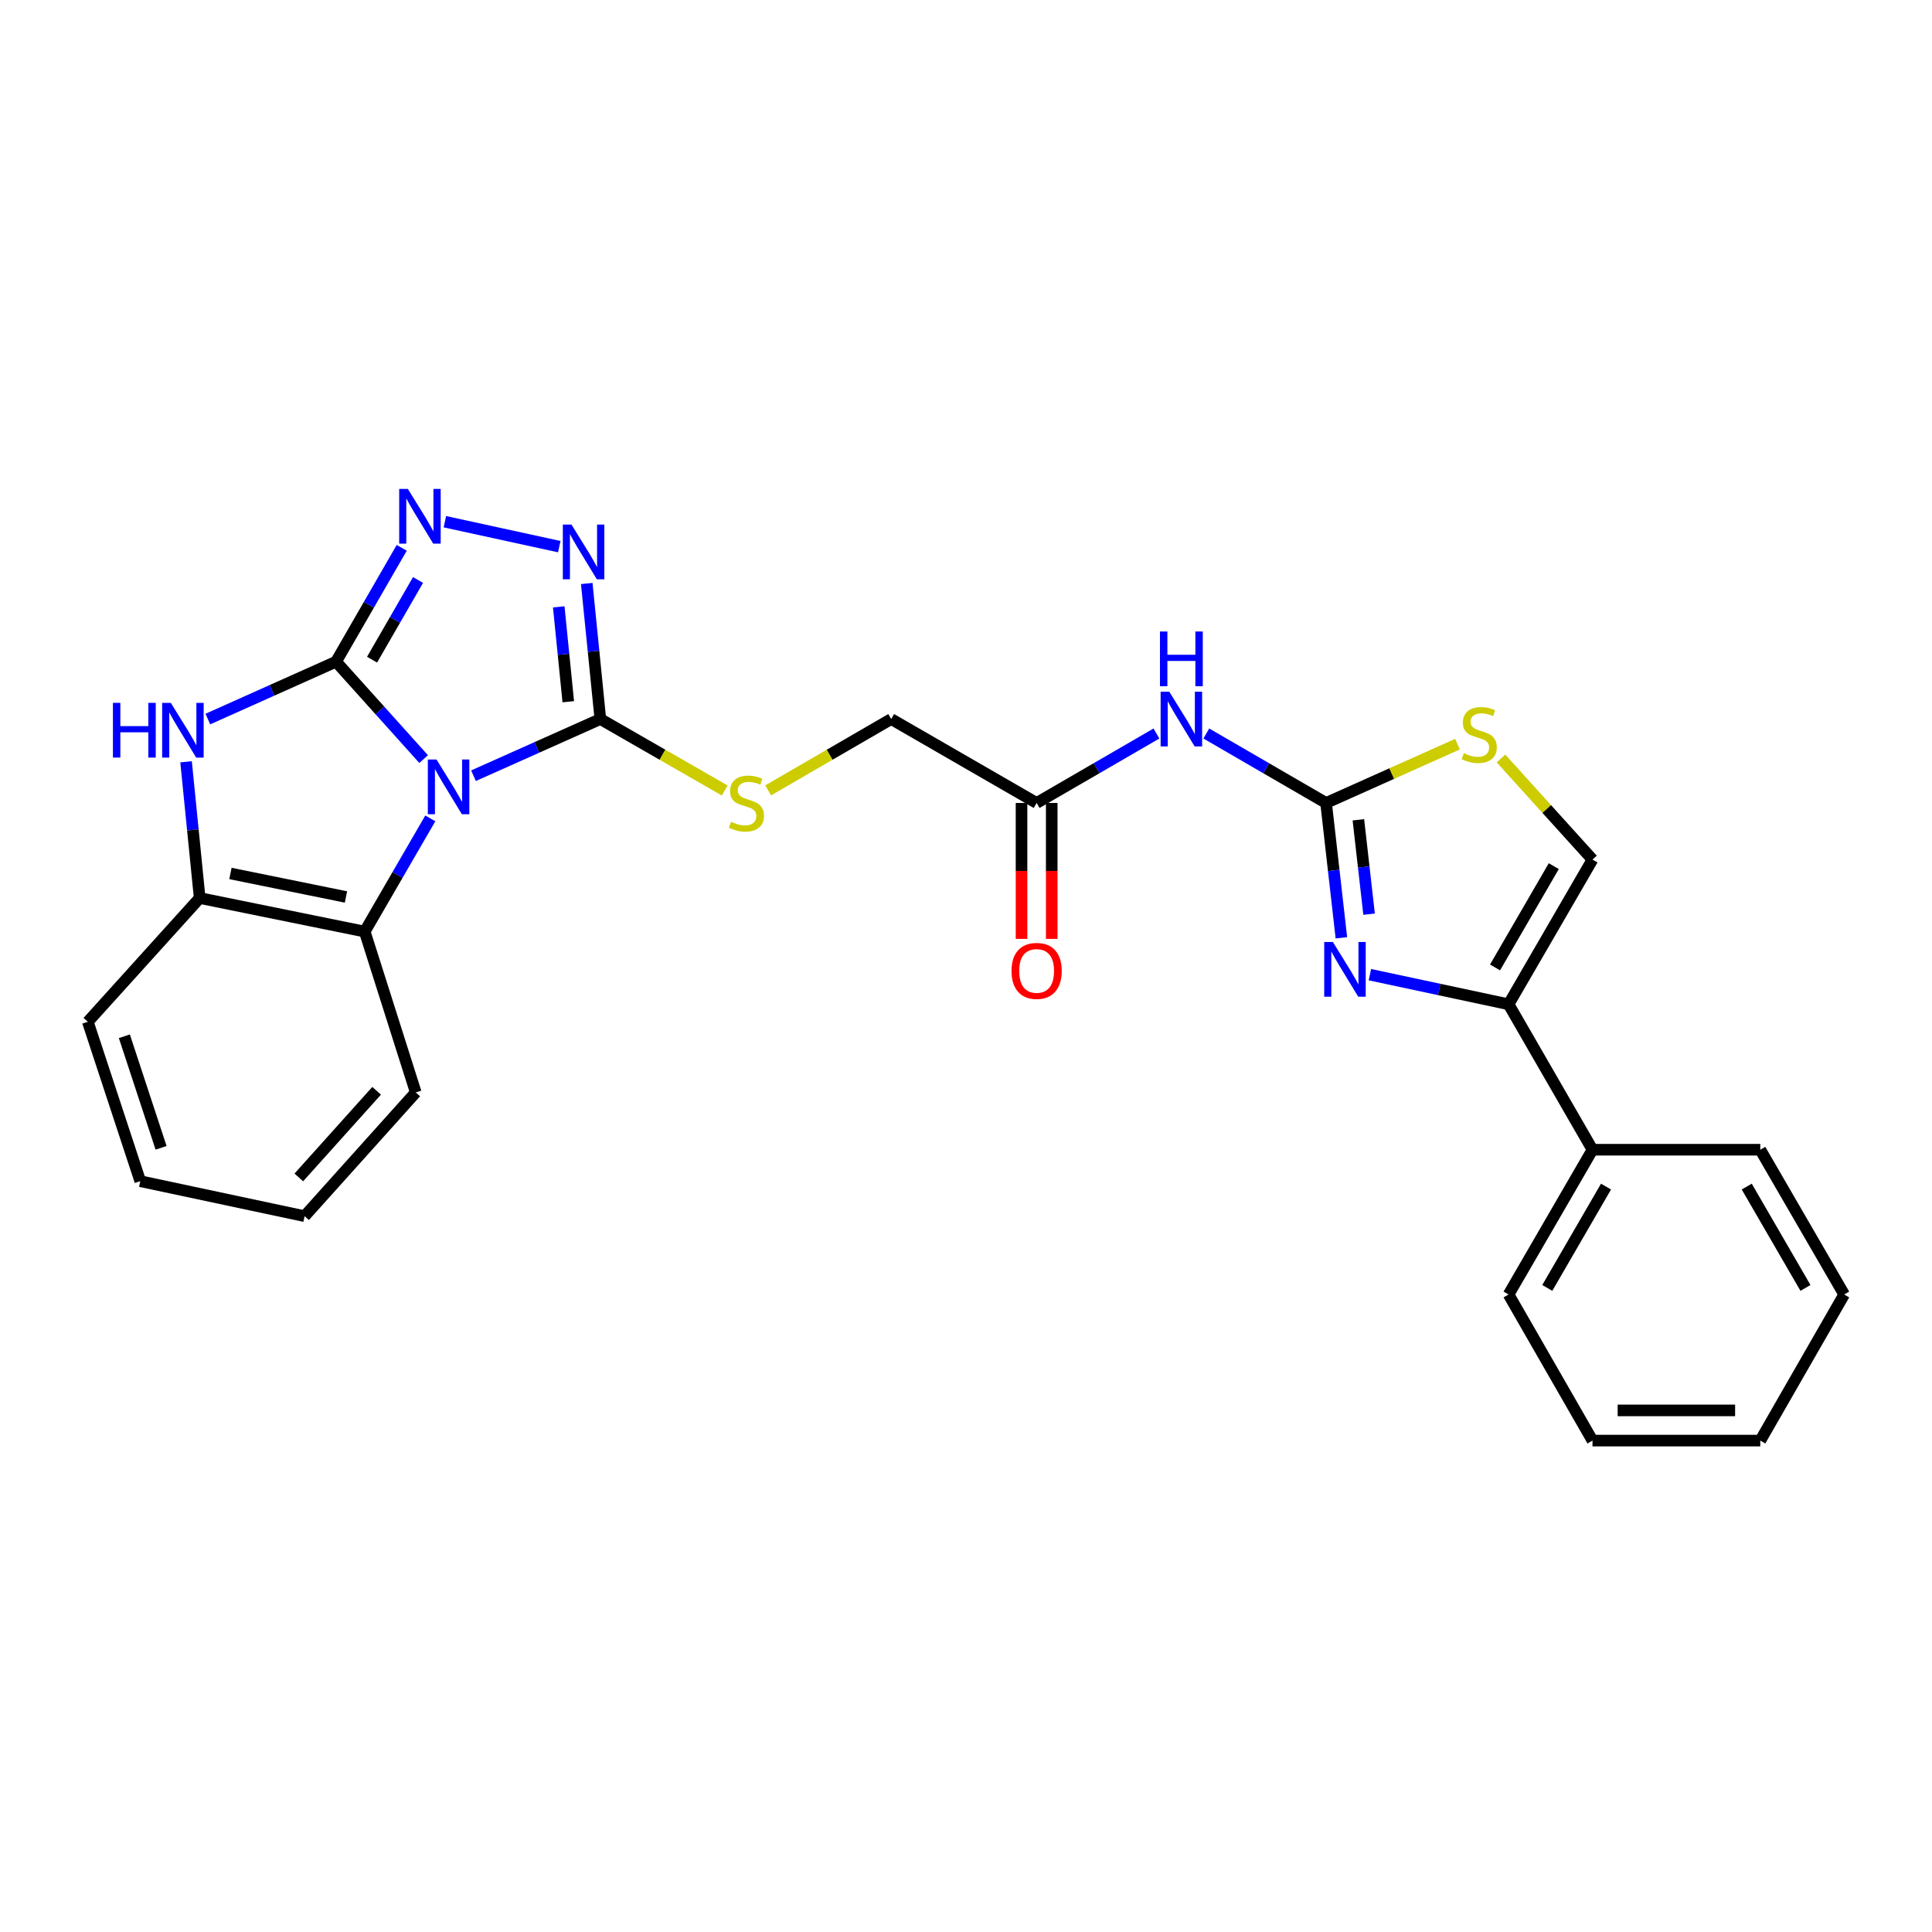 <?xml version='1.0' encoding='iso-8859-1'?>
<svg version='1.1' baseProfile='full'
              xmlns='http://www.w3.org/2000/svg'
                      xmlns:rdkit='http://www.rdkit.org/xml'
                      xmlns:xlink='http://www.w3.org/1999/xlink'
                  xml:space='preserve'
width='1000px' height='1000px' viewBox='0 0 1000 1000'>
<!-- END OF HEADER -->
<rect style='opacity:1.0;fill:#FFFFFF;stroke:none' width='1000' height='1000' x='0' y='0'> </rect>
<path class='bond-0' d='M 219.269,392.903 L 196.604,367.694' style='fill:none;fill-rule:evenodd;stroke:#0000FF;stroke-width:6px;stroke-linecap:butt;stroke-linejoin:miter;stroke-opacity:1' />
<path class='bond-0' d='M 196.604,367.694 L 173.939,342.486' style='fill:none;fill-rule:evenodd;stroke:#000000;stroke-width:6px;stroke-linecap:butt;stroke-linejoin:miter;stroke-opacity:1' />
<path class='bond-1' d='M 245.078,401.512 L 277.91,386.845' style='fill:none;fill-rule:evenodd;stroke:#0000FF;stroke-width:6px;stroke-linecap:butt;stroke-linejoin:miter;stroke-opacity:1' />
<path class='bond-1' d='M 277.91,386.845 L 310.741,372.178' style='fill:none;fill-rule:evenodd;stroke:#000000;stroke-width:6px;stroke-linecap:butt;stroke-linejoin:miter;stroke-opacity:1' />
<path class='bond-7' d='M 222.726,423.595 L 205.747,452.892' style='fill:none;fill-rule:evenodd;stroke:#0000FF;stroke-width:6px;stroke-linecap:butt;stroke-linejoin:miter;stroke-opacity:1' />
<path class='bond-7' d='M 205.747,452.892 L 188.768,482.188' style='fill:none;fill-rule:evenodd;stroke:#000000;stroke-width:6px;stroke-linecap:butt;stroke-linejoin:miter;stroke-opacity:1' />
<path class='bond-2' d='M 173.939,342.486 L 190.938,313.02' style='fill:none;fill-rule:evenodd;stroke:#000000;stroke-width:6px;stroke-linecap:butt;stroke-linejoin:miter;stroke-opacity:1' />
<path class='bond-2' d='M 190.938,313.02 L 207.936,283.554' style='fill:none;fill-rule:evenodd;stroke:#0000FF;stroke-width:6px;stroke-linecap:butt;stroke-linejoin:miter;stroke-opacity:1' />
<path class='bond-2' d='M 192.575,341.455 L 204.474,320.829' style='fill:none;fill-rule:evenodd;stroke:#000000;stroke-width:6px;stroke-linecap:butt;stroke-linejoin:miter;stroke-opacity:1' />
<path class='bond-2' d='M 204.474,320.829 L 216.373,300.203' style='fill:none;fill-rule:evenodd;stroke:#0000FF;stroke-width:6px;stroke-linecap:butt;stroke-linejoin:miter;stroke-opacity:1' />
<path class='bond-3' d='M 173.939,342.486 L 140.762,357.334' style='fill:none;fill-rule:evenodd;stroke:#000000;stroke-width:6px;stroke-linecap:butt;stroke-linejoin:miter;stroke-opacity:1' />
<path class='bond-3' d='M 140.762,357.334 L 107.584,372.182' style='fill:none;fill-rule:evenodd;stroke:#0000FF;stroke-width:6px;stroke-linecap:butt;stroke-linejoin:miter;stroke-opacity:1' />
<path class='bond-5' d='M 310.741,372.178 L 307.22,337.1' style='fill:none;fill-rule:evenodd;stroke:#000000;stroke-width:6px;stroke-linecap:butt;stroke-linejoin:miter;stroke-opacity:1' />
<path class='bond-5' d='M 307.22,337.1 L 303.699,302.021' style='fill:none;fill-rule:evenodd;stroke:#0000FF;stroke-width:6px;stroke-linecap:butt;stroke-linejoin:miter;stroke-opacity:1' />
<path class='bond-5' d='M 294.136,363.215 L 291.671,338.661' style='fill:none;fill-rule:evenodd;stroke:#000000;stroke-width:6px;stroke-linecap:butt;stroke-linejoin:miter;stroke-opacity:1' />
<path class='bond-5' d='M 291.671,338.661 L 289.206,314.106' style='fill:none;fill-rule:evenodd;stroke:#0000FF;stroke-width:6px;stroke-linecap:butt;stroke-linejoin:miter;stroke-opacity:1' />
<path class='bond-13' d='M 310.741,372.178 L 342.921,390.662' style='fill:none;fill-rule:evenodd;stroke:#000000;stroke-width:6px;stroke-linecap:butt;stroke-linejoin:miter;stroke-opacity:1' />
<path class='bond-13' d='M 342.921,390.662 L 375.101,409.146' style='fill:none;fill-rule:evenodd;stroke:#CCCC00;stroke-width:6px;stroke-linecap:butt;stroke-linejoin:miter;stroke-opacity:1' />
<path class='bond-28' d='M 230.265,270.036 L 289.482,282.946' style='fill:none;fill-rule:evenodd;stroke:#0000FF;stroke-width:6px;stroke-linecap:butt;stroke-linejoin:miter;stroke-opacity:1' />
<path class='bond-27' d='M 96.306,394.302 L 99.831,429.559' style='fill:none;fill-rule:evenodd;stroke:#0000FF;stroke-width:6px;stroke-linecap:butt;stroke-linejoin:miter;stroke-opacity:1' />
<path class='bond-27' d='M 99.831,429.559 L 103.355,464.815' style='fill:none;fill-rule:evenodd;stroke:#000000;stroke-width:6px;stroke-linecap:butt;stroke-linejoin:miter;stroke-opacity:1' />
<path class='bond-4' d='M 686.376,415.614 L 655.379,397.638' style='fill:none;fill-rule:evenodd;stroke:#000000;stroke-width:6px;stroke-linecap:butt;stroke-linejoin:miter;stroke-opacity:1' />
<path class='bond-4' d='M 655.379,397.638 L 624.381,379.662' style='fill:none;fill-rule:evenodd;stroke:#0000FF;stroke-width:6px;stroke-linecap:butt;stroke-linejoin:miter;stroke-opacity:1' />
<path class='bond-6' d='M 686.376,415.614 L 690.337,450.509' style='fill:none;fill-rule:evenodd;stroke:#000000;stroke-width:6px;stroke-linecap:butt;stroke-linejoin:miter;stroke-opacity:1' />
<path class='bond-6' d='M 690.337,450.509 L 694.299,485.404' style='fill:none;fill-rule:evenodd;stroke:#0000FF;stroke-width:6px;stroke-linecap:butt;stroke-linejoin:miter;stroke-opacity:1' />
<path class='bond-6' d='M 703.092,424.32 L 705.865,448.746' style='fill:none;fill-rule:evenodd;stroke:#000000;stroke-width:6px;stroke-linecap:butt;stroke-linejoin:miter;stroke-opacity:1' />
<path class='bond-6' d='M 705.865,448.746 L 708.638,473.173' style='fill:none;fill-rule:evenodd;stroke:#0000FF;stroke-width:6px;stroke-linecap:butt;stroke-linejoin:miter;stroke-opacity:1' />
<path class='bond-11' d='M 686.376,415.614 L 720.388,400.39' style='fill:none;fill-rule:evenodd;stroke:#000000;stroke-width:6px;stroke-linecap:butt;stroke-linejoin:miter;stroke-opacity:1' />
<path class='bond-11' d='M 720.388,400.39 L 754.4,385.167' style='fill:none;fill-rule:evenodd;stroke:#CCCC00;stroke-width:6px;stroke-linecap:butt;stroke-linejoin:miter;stroke-opacity:1' />
<path class='bond-8' d='M 709.057,504.487 L 744.947,512.151' style='fill:none;fill-rule:evenodd;stroke:#0000FF;stroke-width:6px;stroke-linecap:butt;stroke-linejoin:miter;stroke-opacity:1' />
<path class='bond-8' d='M 744.947,512.151 L 780.836,519.815' style='fill:none;fill-rule:evenodd;stroke:#000000;stroke-width:6px;stroke-linecap:butt;stroke-linejoin:miter;stroke-opacity:1' />
<path class='bond-10' d='M 188.768,482.188 L 103.355,464.815' style='fill:none;fill-rule:evenodd;stroke:#000000;stroke-width:6px;stroke-linecap:butt;stroke-linejoin:miter;stroke-opacity:1' />
<path class='bond-10' d='M 179.071,464.268 L 119.282,452.107' style='fill:none;fill-rule:evenodd;stroke:#000000;stroke-width:6px;stroke-linecap:butt;stroke-linejoin:miter;stroke-opacity:1' />
<path class='bond-18' d='M 188.768,482.188 L 215.196,565.43' style='fill:none;fill-rule:evenodd;stroke:#000000;stroke-width:6px;stroke-linecap:butt;stroke-linejoin:miter;stroke-opacity:1' />
<path class='bond-15' d='M 780.836,519.815 L 824.272,595.097' style='fill:none;fill-rule:evenodd;stroke:#000000;stroke-width:6px;stroke-linecap:butt;stroke-linejoin:miter;stroke-opacity:1' />
<path class='bond-30' d='M 780.836,519.815 L 824.272,444.916' style='fill:none;fill-rule:evenodd;stroke:#000000;stroke-width:6px;stroke-linecap:butt;stroke-linejoin:miter;stroke-opacity:1' />
<path class='bond-30' d='M 773.833,500.741 L 804.238,448.311' style='fill:none;fill-rule:evenodd;stroke:#000000;stroke-width:6px;stroke-linecap:butt;stroke-linejoin:miter;stroke-opacity:1' />
<path class='bond-9' d='M 598.572,379.66 L 567.566,397.637' style='fill:none;fill-rule:evenodd;stroke:#0000FF;stroke-width:6px;stroke-linecap:butt;stroke-linejoin:miter;stroke-opacity:1' />
<path class='bond-9' d='M 567.566,397.637 L 536.56,415.614' style='fill:none;fill-rule:evenodd;stroke:#000000;stroke-width:6px;stroke-linecap:butt;stroke-linejoin:miter;stroke-opacity:1' />
<path class='bond-19' d='M 103.355,464.815 L 45.455,528.879' style='fill:none;fill-rule:evenodd;stroke:#000000;stroke-width:6px;stroke-linecap:butt;stroke-linejoin:miter;stroke-opacity:1' />
<path class='bond-12' d='M 776.916,392.58 L 800.594,418.748' style='fill:none;fill-rule:evenodd;stroke:#CCCC00;stroke-width:6px;stroke-linecap:butt;stroke-linejoin:miter;stroke-opacity:1' />
<path class='bond-12' d='M 800.594,418.748 L 824.272,444.916' style='fill:none;fill-rule:evenodd;stroke:#000000;stroke-width:6px;stroke-linecap:butt;stroke-linejoin:miter;stroke-opacity:1' />
<path class='bond-17' d='M 397.606,409.094 L 429.442,390.636' style='fill:none;fill-rule:evenodd;stroke:#CCCC00;stroke-width:6px;stroke-linecap:butt;stroke-linejoin:miter;stroke-opacity:1' />
<path class='bond-17' d='M 429.442,390.636 L 461.278,372.178' style='fill:none;fill-rule:evenodd;stroke:#000000;stroke-width:6px;stroke-linecap:butt;stroke-linejoin:miter;stroke-opacity:1' />
<path class='bond-14' d='M 536.56,415.614 L 461.278,372.178' style='fill:none;fill-rule:evenodd;stroke:#000000;stroke-width:6px;stroke-linecap:butt;stroke-linejoin:miter;stroke-opacity:1' />
<path class='bond-16' d='M 528.746,415.614 L 528.746,450.791' style='fill:none;fill-rule:evenodd;stroke:#000000;stroke-width:6px;stroke-linecap:butt;stroke-linejoin:miter;stroke-opacity:1' />
<path class='bond-16' d='M 528.746,450.791 L 528.746,485.969' style='fill:none;fill-rule:evenodd;stroke:#FF0000;stroke-width:6px;stroke-linecap:butt;stroke-linejoin:miter;stroke-opacity:1' />
<path class='bond-16' d='M 544.374,415.614 L 544.374,450.791' style='fill:none;fill-rule:evenodd;stroke:#000000;stroke-width:6px;stroke-linecap:butt;stroke-linejoin:miter;stroke-opacity:1' />
<path class='bond-16' d='M 544.374,450.791 L 544.374,485.969' style='fill:none;fill-rule:evenodd;stroke:#FF0000;stroke-width:6px;stroke-linecap:butt;stroke-linejoin:miter;stroke-opacity:1' />
<path class='bond-20' d='M 824.272,595.097 L 780.836,670.031' style='fill:none;fill-rule:evenodd;stroke:#000000;stroke-width:6px;stroke-linecap:butt;stroke-linejoin:miter;stroke-opacity:1' />
<path class='bond-20' d='M 831.277,614.174 L 800.872,666.628' style='fill:none;fill-rule:evenodd;stroke:#000000;stroke-width:6px;stroke-linecap:butt;stroke-linejoin:miter;stroke-opacity:1' />
<path class='bond-21' d='M 824.272,595.097 L 911.118,595.097' style='fill:none;fill-rule:evenodd;stroke:#000000;stroke-width:6px;stroke-linecap:butt;stroke-linejoin:miter;stroke-opacity:1' />
<path class='bond-22' d='M 215.196,565.43 L 157.661,629.486' style='fill:none;fill-rule:evenodd;stroke:#000000;stroke-width:6px;stroke-linecap:butt;stroke-linejoin:miter;stroke-opacity:1' />
<path class='bond-22' d='M 194.94,564.596 L 154.665,609.435' style='fill:none;fill-rule:evenodd;stroke:#000000;stroke-width:6px;stroke-linecap:butt;stroke-linejoin:miter;stroke-opacity:1' />
<path class='bond-29' d='M 45.455,528.879 L 72.603,611.376' style='fill:none;fill-rule:evenodd;stroke:#000000;stroke-width:6px;stroke-linecap:butt;stroke-linejoin:miter;stroke-opacity:1' />
<path class='bond-29' d='M 64.371,536.369 L 83.375,594.116' style='fill:none;fill-rule:evenodd;stroke:#000000;stroke-width:6px;stroke-linecap:butt;stroke-linejoin:miter;stroke-opacity:1' />
<path class='bond-24' d='M 780.836,670.031 L 824.272,745.651' style='fill:none;fill-rule:evenodd;stroke:#000000;stroke-width:6px;stroke-linecap:butt;stroke-linejoin:miter;stroke-opacity:1' />
<path class='bond-25' d='M 911.118,595.097 L 954.545,670.031' style='fill:none;fill-rule:evenodd;stroke:#000000;stroke-width:6px;stroke-linecap:butt;stroke-linejoin:miter;stroke-opacity:1' />
<path class='bond-25' d='M 904.111,614.173 L 934.51,666.627' style='fill:none;fill-rule:evenodd;stroke:#000000;stroke-width:6px;stroke-linecap:butt;stroke-linejoin:miter;stroke-opacity:1' />
<path class='bond-23' d='M 157.661,629.486 L 72.603,611.376' style='fill:none;fill-rule:evenodd;stroke:#000000;stroke-width:6px;stroke-linecap:butt;stroke-linejoin:miter;stroke-opacity:1' />
<path class='bond-31' d='M 824.272,745.651 L 911.118,745.651' style='fill:none;fill-rule:evenodd;stroke:#000000;stroke-width:6px;stroke-linecap:butt;stroke-linejoin:miter;stroke-opacity:1' />
<path class='bond-31' d='M 837.299,730.024 L 898.091,730.024' style='fill:none;fill-rule:evenodd;stroke:#000000;stroke-width:6px;stroke-linecap:butt;stroke-linejoin:miter;stroke-opacity:1' />
<path class='bond-26' d='M 954.545,670.031 L 911.118,745.651' style='fill:none;fill-rule:evenodd;stroke:#000000;stroke-width:6px;stroke-linecap:butt;stroke-linejoin:miter;stroke-opacity:1' />
<path  class='atom-0' d='M 225.927 393.111
L 235.207 408.111
Q 236.127 409.591, 237.607 412.271
Q 239.087 414.951, 239.167 415.111
L 239.167 393.111
L 242.927 393.111
L 242.927 421.431
L 239.047 421.431
L 229.087 405.031
Q 227.927 403.111, 226.687 400.911
Q 225.487 398.711, 225.127 398.031
L 225.127 421.431
L 221.447 421.431
L 221.447 393.111
L 225.927 393.111
' fill='#0000FF'/>
<path  class='atom-3' d='M 211.098 253.062
L 220.378 268.062
Q 221.298 269.542, 222.778 272.222
Q 224.258 274.902, 224.338 275.062
L 224.338 253.062
L 228.098 253.062
L 228.098 281.382
L 224.218 281.382
L 214.258 264.982
Q 213.098 263.062, 211.858 260.862
Q 210.658 258.662, 210.298 257.982
L 210.298 281.382
L 206.618 281.382
L 206.618 253.062
L 211.098 253.062
' fill='#0000FF'/>
<path  class='atom-4' d='M 58.453 363.8
L 62.293 363.8
L 62.293 375.84
L 76.773 375.84
L 76.773 363.8
L 80.613 363.8
L 80.613 392.12
L 76.773 392.12
L 76.773 379.04
L 62.293 379.04
L 62.293 392.12
L 58.453 392.12
L 58.453 363.8
' fill='#0000FF'/>
<path  class='atom-4' d='M 88.413 363.8
L 97.693 378.8
Q 98.613 380.28, 100.093 382.96
Q 101.573 385.64, 101.653 385.8
L 101.653 363.8
L 105.413 363.8
L 105.413 392.12
L 101.533 392.12
L 91.573 375.72
Q 90.413 373.8, 89.173 371.6
Q 87.973 369.4, 87.613 368.72
L 87.613 392.12
L 83.933 392.12
L 83.933 363.8
L 88.413 363.8
' fill='#0000FF'/>
<path  class='atom-6' d='M 295.799 271.528
L 305.079 286.528
Q 305.999 288.008, 307.479 290.688
Q 308.959 293.368, 309.039 293.528
L 309.039 271.528
L 312.799 271.528
L 312.799 299.848
L 308.919 299.848
L 298.959 283.448
Q 297.799 281.528, 296.559 279.328
Q 295.359 277.128, 294.999 276.448
L 294.999 299.848
L 291.319 299.848
L 291.319 271.528
L 295.799 271.528
' fill='#0000FF'/>
<path  class='atom-7' d='M 689.892 487.571
L 699.172 502.571
Q 700.092 504.051, 701.572 506.731
Q 703.052 509.411, 703.132 509.571
L 703.132 487.571
L 706.892 487.571
L 706.892 515.891
L 703.012 515.891
L 693.052 499.491
Q 691.892 497.571, 690.652 495.371
Q 689.452 493.171, 689.092 492.491
L 689.092 515.891
L 685.412 515.891
L 685.412 487.571
L 689.892 487.571
' fill='#0000FF'/>
<path  class='atom-10' d='M 605.217 358.018
L 614.497 373.018
Q 615.417 374.498, 616.897 377.178
Q 618.377 379.858, 618.457 380.018
L 618.457 358.018
L 622.217 358.018
L 622.217 386.338
L 618.337 386.338
L 608.377 369.938
Q 607.217 368.018, 605.977 365.818
Q 604.777 363.618, 604.417 362.938
L 604.417 386.338
L 600.737 386.338
L 600.737 358.018
L 605.217 358.018
' fill='#0000FF'/>
<path  class='atom-10' d='M 600.397 326.866
L 604.237 326.866
L 604.237 338.906
L 618.717 338.906
L 618.717 326.866
L 622.557 326.866
L 622.557 355.186
L 618.717 355.186
L 618.717 342.106
L 604.237 342.106
L 604.237 355.186
L 600.397 355.186
L 600.397 326.866
' fill='#0000FF'/>
<path  class='atom-12' d='M 757.651 389.851
Q 757.971 389.971, 759.291 390.531
Q 760.611 391.091, 762.051 391.451
Q 763.531 391.771, 764.971 391.771
Q 767.651 391.771, 769.211 390.491
Q 770.771 389.171, 770.771 386.891
Q 770.771 385.331, 769.971 384.371
Q 769.211 383.411, 768.011 382.891
Q 766.811 382.371, 764.811 381.771
Q 762.291 381.011, 760.771 380.291
Q 759.291 379.571, 758.211 378.051
Q 757.171 376.531, 757.171 373.971
Q 757.171 370.411, 759.571 368.211
Q 762.011 366.011, 766.811 366.011
Q 770.091 366.011, 773.811 367.571
L 772.891 370.651
Q 769.491 369.251, 766.931 369.251
Q 764.171 369.251, 762.651 370.411
Q 761.131 371.531, 761.171 373.491
Q 761.171 375.011, 761.931 375.931
Q 762.731 376.851, 763.851 377.371
Q 765.011 377.891, 766.931 378.491
Q 769.491 379.291, 771.011 380.091
Q 772.531 380.891, 773.611 382.531
Q 774.731 384.131, 774.731 386.891
Q 774.731 390.811, 772.091 392.931
Q 769.491 395.011, 765.131 395.011
Q 762.611 395.011, 760.691 394.451
Q 758.811 393.931, 756.571 393.011
L 757.651 389.851
' fill='#CCCC00'/>
<path  class='atom-14' d='M 378.361 425.334
Q 378.681 425.454, 380.001 426.014
Q 381.321 426.574, 382.761 426.934
Q 384.241 427.254, 385.681 427.254
Q 388.361 427.254, 389.921 425.974
Q 391.481 424.654, 391.481 422.374
Q 391.481 420.814, 390.681 419.854
Q 389.921 418.894, 388.721 418.374
Q 387.521 417.854, 385.521 417.254
Q 383.001 416.494, 381.481 415.774
Q 380.001 415.054, 378.921 413.534
Q 377.881 412.014, 377.881 409.454
Q 377.881 405.894, 380.281 403.694
Q 382.721 401.494, 387.521 401.494
Q 390.801 401.494, 394.521 403.054
L 393.601 406.134
Q 390.201 404.734, 387.641 404.734
Q 384.881 404.734, 383.361 405.894
Q 381.841 407.014, 381.881 408.974
Q 381.881 410.494, 382.641 411.414
Q 383.441 412.334, 384.561 412.854
Q 385.721 413.374, 387.641 413.974
Q 390.201 414.774, 391.721 415.574
Q 393.241 416.374, 394.321 418.014
Q 395.441 419.614, 395.441 422.374
Q 395.441 426.294, 392.801 428.414
Q 390.201 430.494, 385.841 430.494
Q 383.321 430.494, 381.401 429.934
Q 379.521 429.414, 377.281 428.494
L 378.361 425.334
' fill='#CCCC00'/>
<path  class='atom-17' d='M 523.56 502.54
Q 523.56 495.74, 526.92 491.94
Q 530.28 488.14, 536.56 488.14
Q 542.84 488.14, 546.2 491.94
Q 549.56 495.74, 549.56 502.54
Q 549.56 509.42, 546.16 513.34
Q 542.76 517.22, 536.56 517.22
Q 530.32 517.22, 526.92 513.34
Q 523.56 509.46, 523.56 502.54
M 536.56 514.02
Q 540.88 514.02, 543.2 511.14
Q 545.56 508.22, 545.56 502.54
Q 545.56 496.98, 543.2 494.18
Q 540.88 491.34, 536.56 491.34
Q 532.24 491.34, 529.88 494.14
Q 527.56 496.94, 527.56 502.54
Q 527.56 508.26, 529.88 511.14
Q 532.24 514.02, 536.56 514.02
' fill='#FF0000'/>
</svg>
